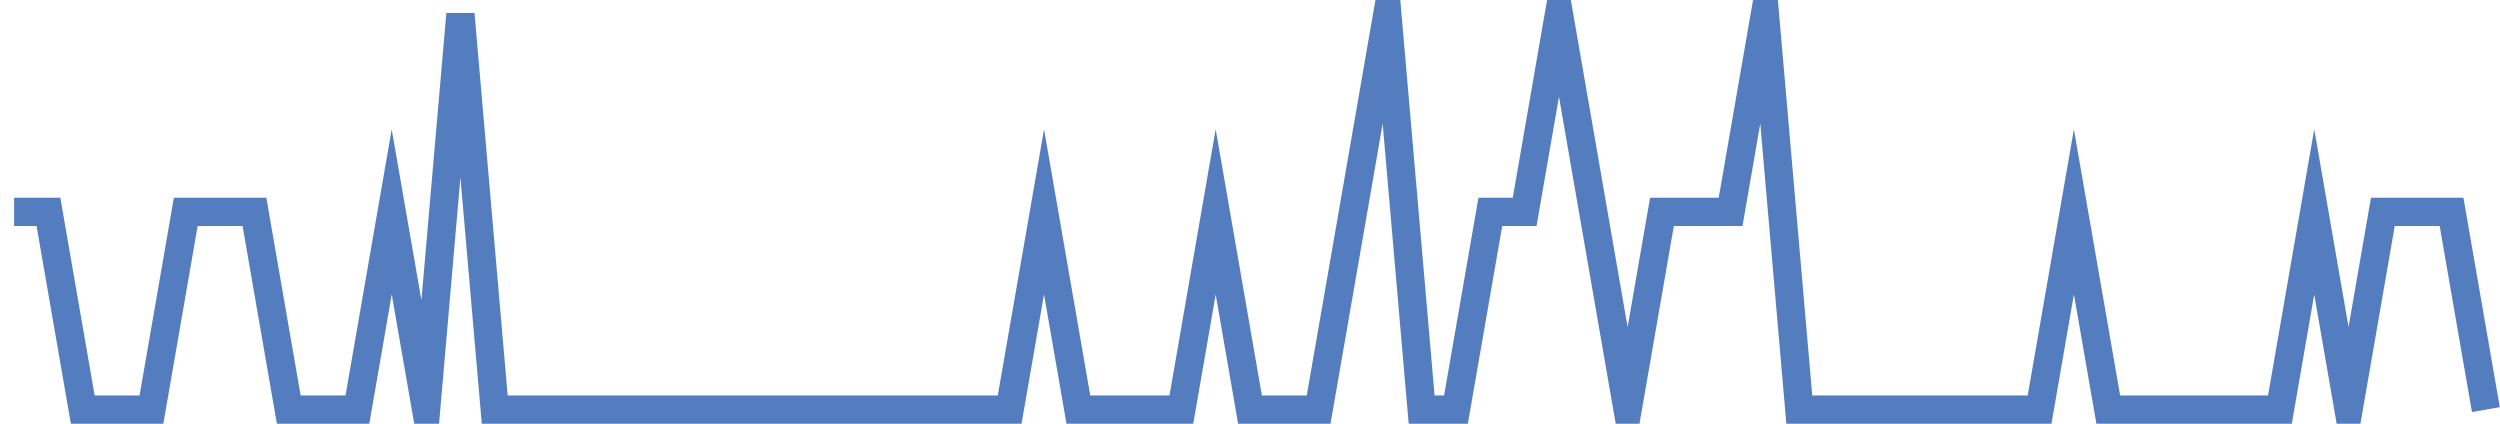 <?xml version="1.0" encoding="UTF-8"?>
<svg xmlns="http://www.w3.org/2000/svg" xmlns:xlink="http://www.w3.org/1999/xlink" width="177pt" height="30pt" viewBox="0 0 177 30" version="1.1">
<g id="surface3892921">
<path style="fill:none;stroke-width:2;stroke-linecap:butt;stroke-linejoin:miter;stroke:rgb(32.941%,49.02%,74.902%);stroke-opacity:1;stroke-miterlimit:10;" d="M 1 15 L 3.43 15 L 5.859 29 L 10.723 29 L 13.152 15 L 18.016 15 L 20.445 29 L 25.305 29 L 27.734 15 L 30.168 29 L 32.598 1 L 35.027 29 L 71.484 29 L 73.918 15 L 76.348 29 L 83.641 29 L 86.07 15 L 88.5 29 L 93.359 29 L 95.793 15 L 98.223 1 L 100.652 29 L 103.082 29 L 105.516 15 L 107.945 15 L 110.375 1 L 115.234 29 L 117.668 15 L 122.527 15 L 124.957 1 L 127.391 29 L 144.402 29 L 146.832 15 L 149.266 29 L 161.418 29 L 163.848 15 L 166.277 29 L 168.707 15 L 173.57 15 L 176 29 "/>
</g>
</svg>
